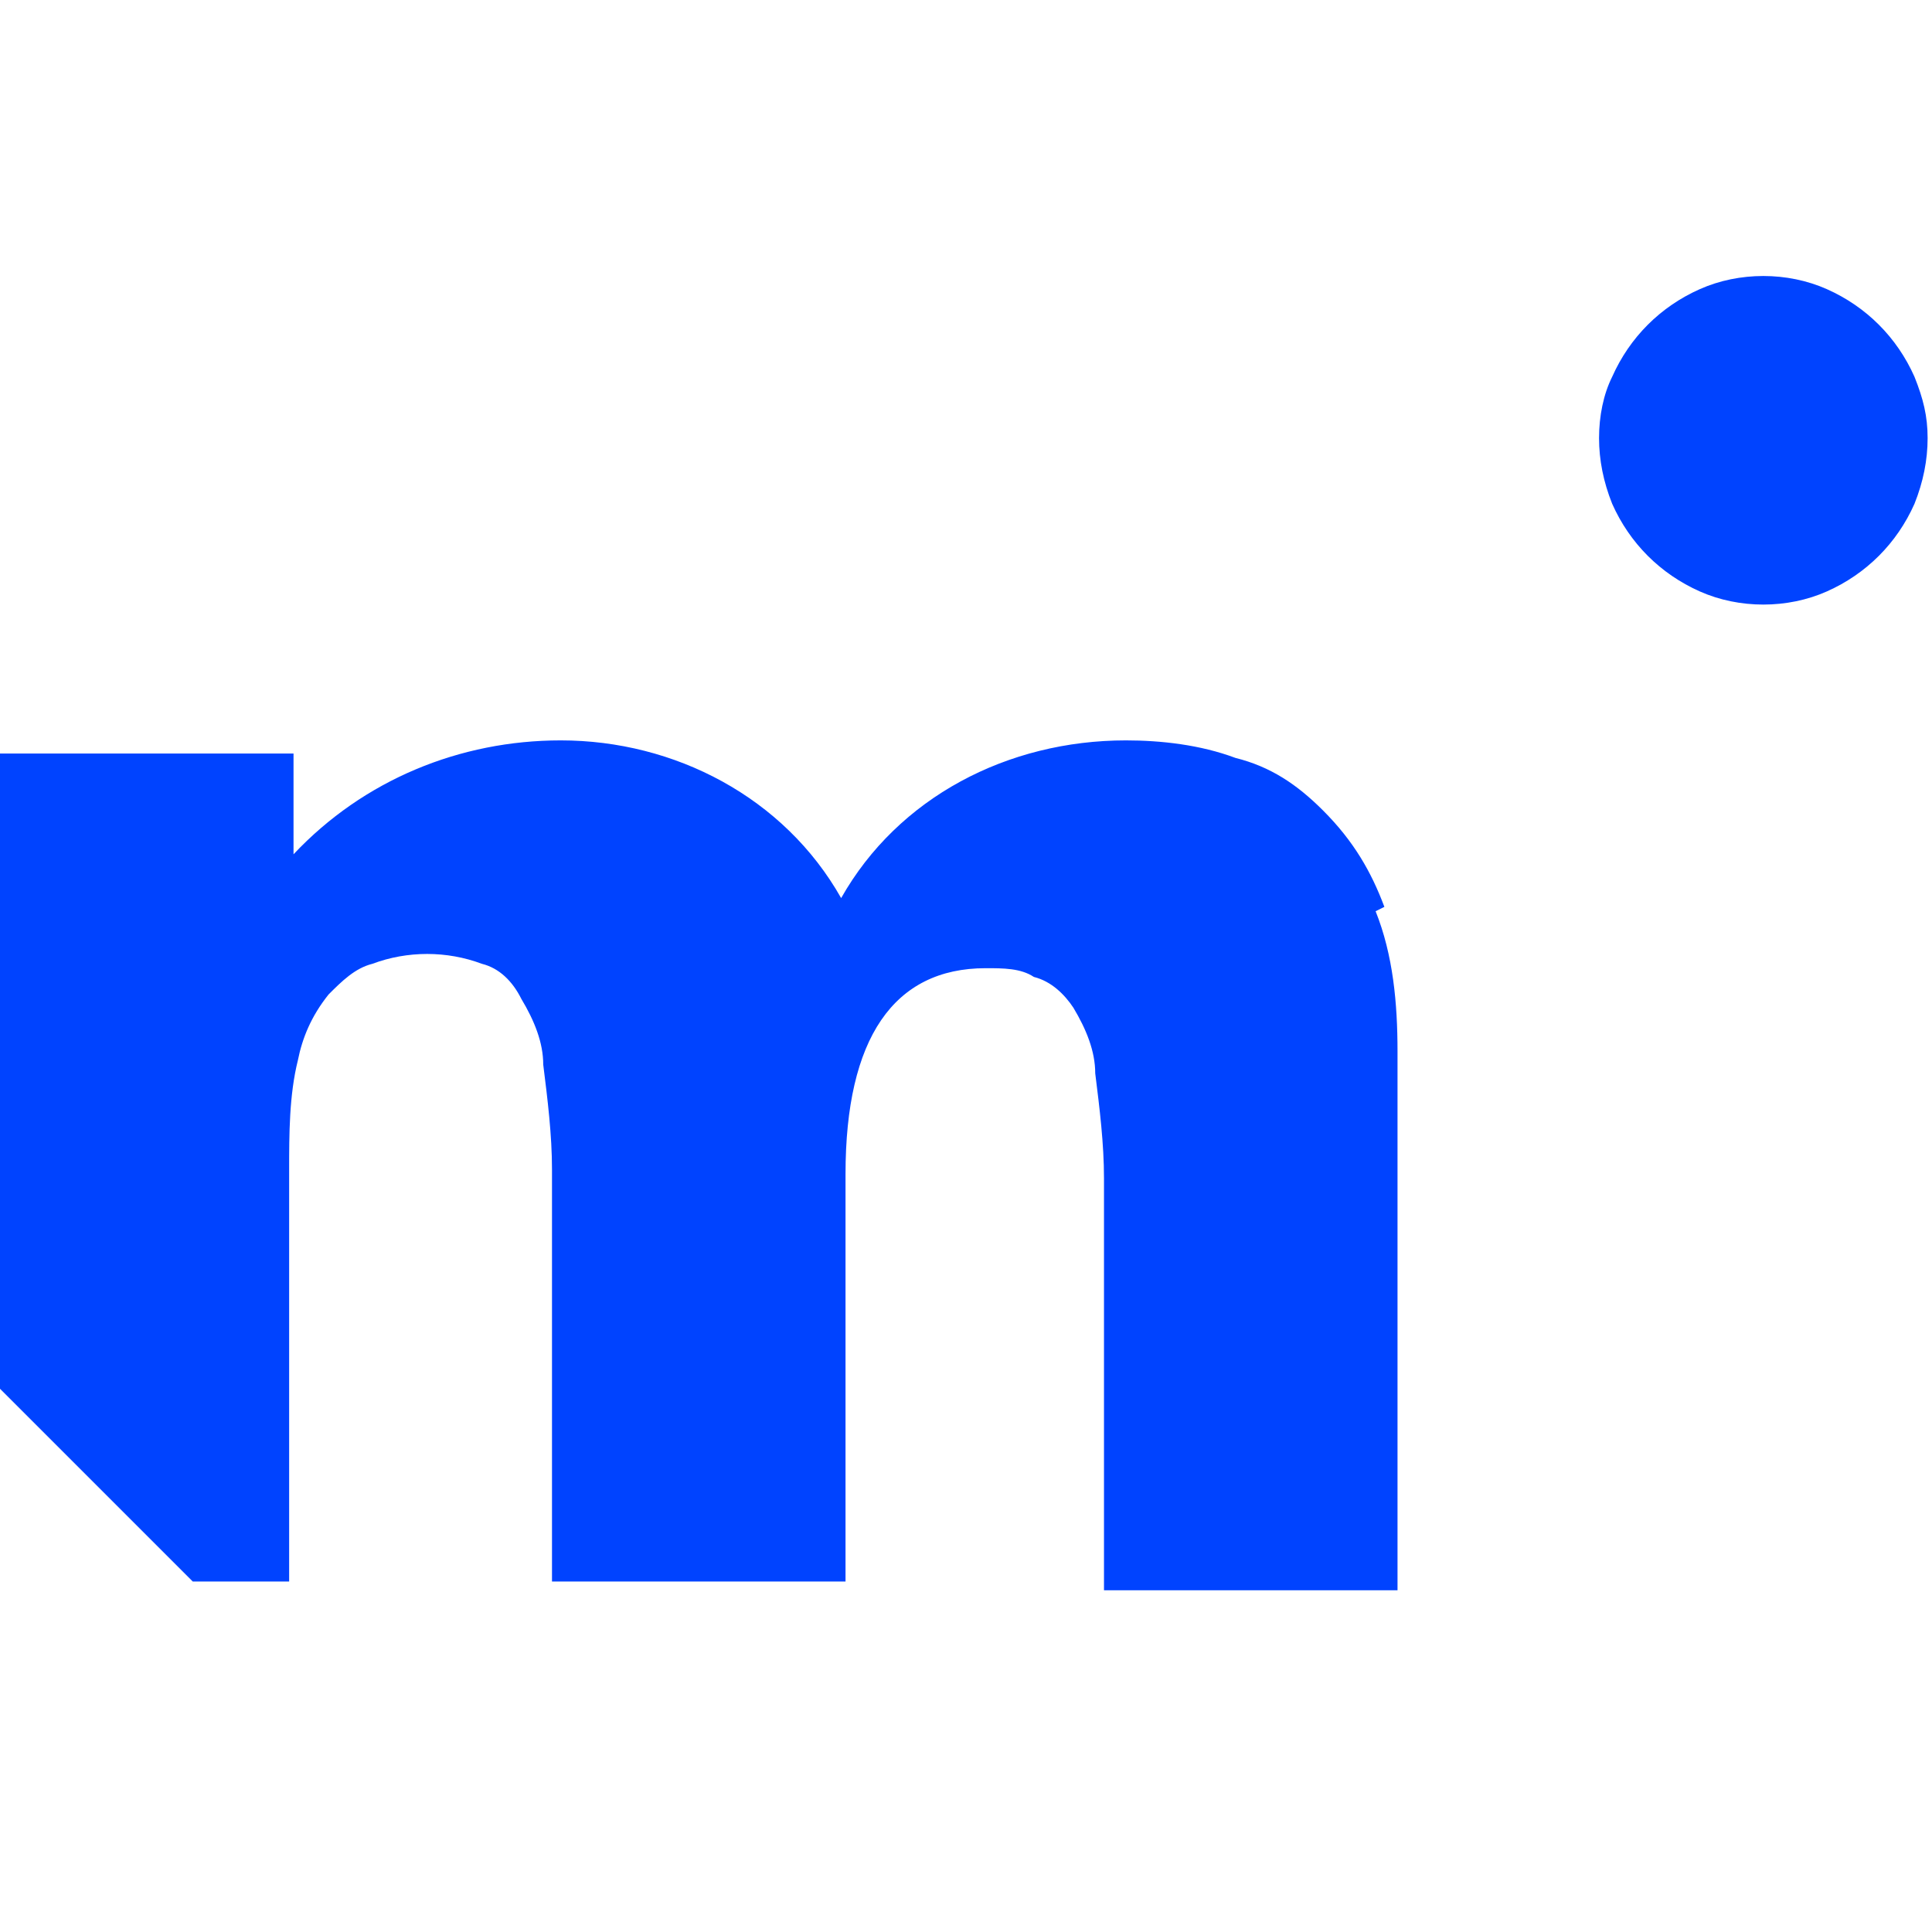 <?xml version="1.0" encoding="UTF-8"?> <svg xmlns="http://www.w3.org/2000/svg" version="1.1" viewBox="0 0 44.1 44.1"><defs><style> .cls-1 { fill: #0043ff; } </style></defs><g><g id="Livello_1"><path class="cls-1" d="M36.5,10c0-.5.1-1,.3-1.4.4-.9,1.1-1.6,2-2,.9-.4,2-.4,2.9,0,.9.4,1.6,1.1,2,2,.2.5.3.9.3,1.4,0,.5-.1,1-.3,1.5-.4.9-1.1,1.6-2,2-.9.4-2,.4-2.9,0-.9-.4-1.6-1.1-2-2-.2-.5-.3-1-.3-1.5Z"></path><path class="cls-1" d="M31.6,20.7c-.3-.8-.7-1.5-1.4-2.2-.6-.6-1.2-1-2-1.2-.8-.3-1.7-.4-2.5-.4-2.7,0-5.2,1.3-6.5,3.6-1.3-2.3-3.8-3.6-6.4-3.6-2.3,0-4.5.9-6.1,2.6v-2.3H0v14.5l4.4,4.4h2.2v-9.4c0-.8,0-1.7.2-2.5.1-.5.3-1,.7-1.5.3-.3.6-.6,1-.7.8-.3,1.7-.3,2.5,0,.4.1.7.4.9.8.3.5.5,1,.5,1.5.1.8.2,1.6.2,2.4v9.4h6.7v-9.3c0-3.1,1.1-4.7,3.2-4.7.4,0,.8,0,1.1.2.4.1.7.4.9.7.3.5.5,1,.5,1.5.1.8.2,1.6.2,2.4v9.4h6.7v-12.3c0-1.1-.1-2.2-.5-3.2Z"></path></g></g></svg> 